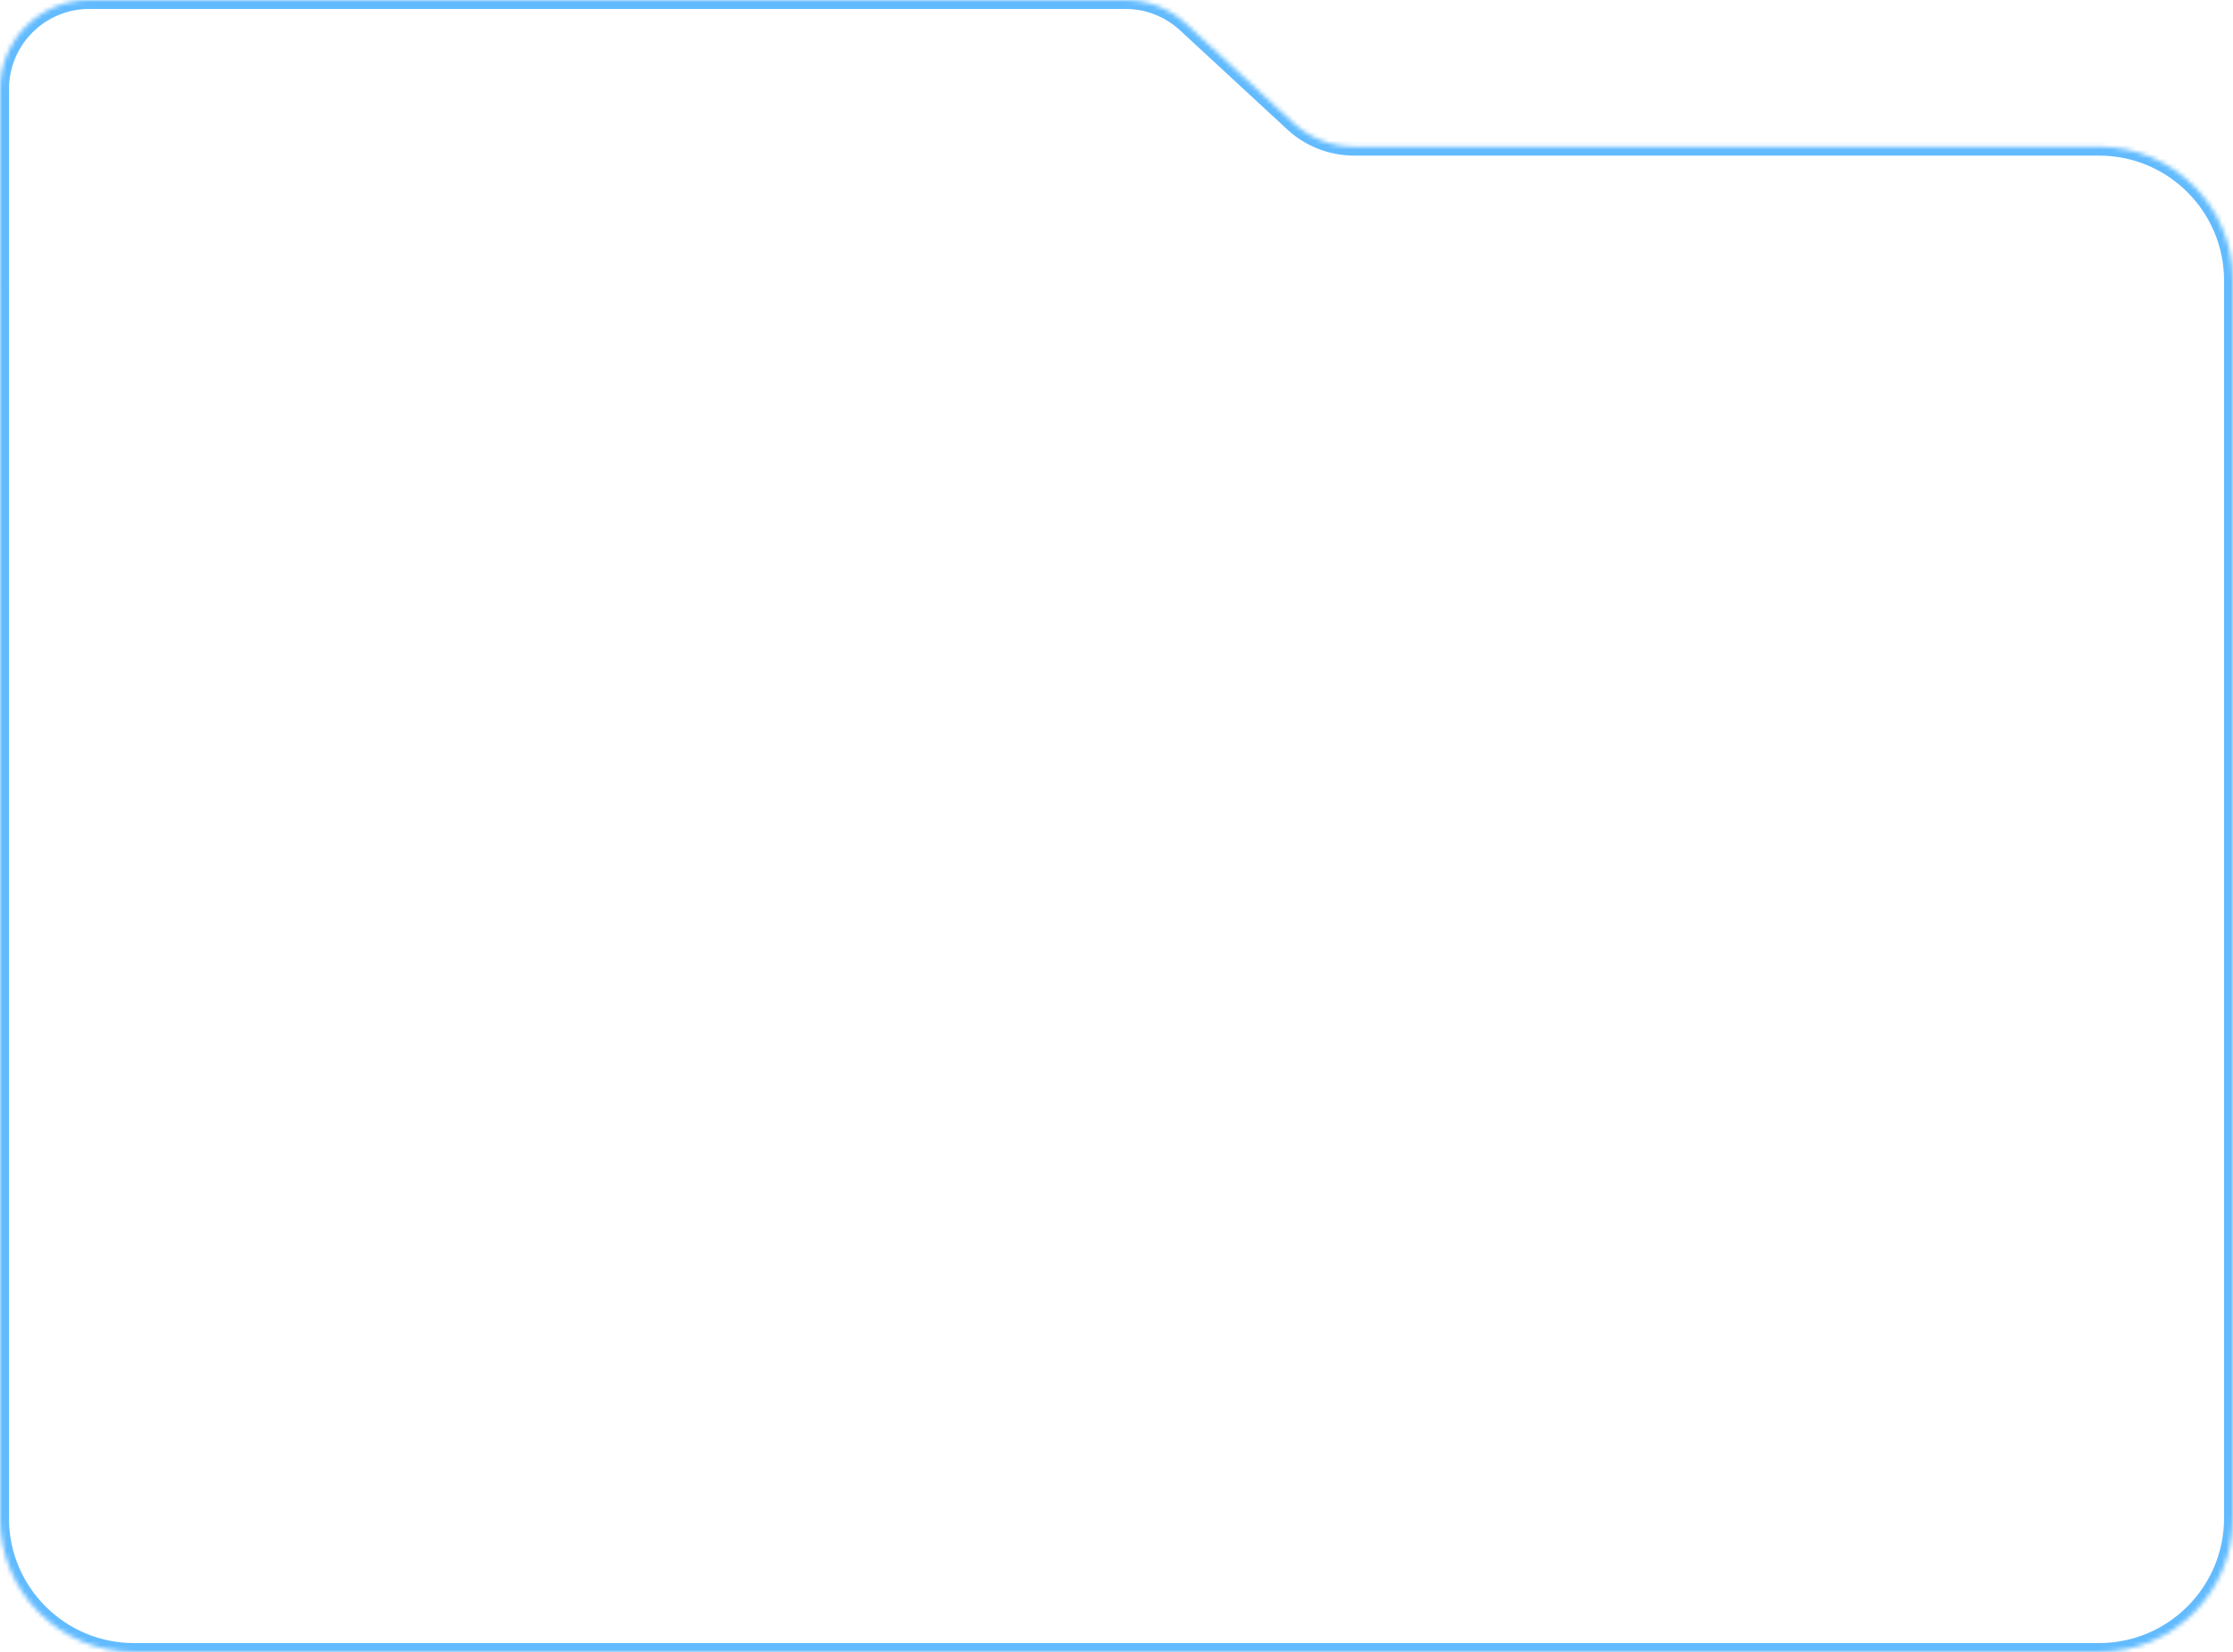 <?xml version="1.0" encoding="UTF-8"?> <svg xmlns="http://www.w3.org/2000/svg" width="500" height="370" viewBox="0 0 500 370" fill="none"><mask id="path-1-inside-1_2364_128" fill="white"><path fill-rule="evenodd" clip-rule="evenodd" d="M0 20C0 8.954 8.954 0 20 0H251.993C257.026 0 261.874 1.898 265.57 5.314L289.607 27.536C293.302 30.953 298.15 32.851 303.183 32.851H470C486.569 32.851 500 46.282 500 62.851V340C500 356.569 486.569 370 470 370H30C13.432 370 0 356.569 0 340V63.972C0 63.972 0 63.972 0 63.972V63.972C6.14843e-05 63.972 0 63.972 0 63.972V20Z"></path></mask><path d="M289.607 27.536L288.249 29.005L289.607 27.536ZM265.57 5.314L266.927 3.846L265.57 5.314ZM251.993 -2H20V2H251.993V-2ZM290.964 26.068L266.927 3.846L264.212 6.783L288.249 29.005L290.964 26.068ZM303.183 34.851H470V30.851H303.183V34.851ZM470 34.851C485.464 34.851 498 47.387 498 62.851H502C502 45.178 487.673 30.851 470 30.851V34.851ZM498 62.851V340H502V62.851H498ZM498 340C498 355.464 485.464 368 470 368V372C487.673 372 502 357.673 502 340H498ZM470 368H30V372H470V368ZM30 368C14.536 368 2 355.464 2 340H-2C-2 357.673 12.327 372 30 372V368ZM2 340V63.972H-2V340H2ZM-2 20V63.972H2V20H-2ZM2 63.972C2 63.066 1.293 61.972 0 61.972V65.972C-0.658 65.972 -1.172 65.659 -1.485 65.312C-1.793 64.971 -2 64.501 -2 63.972H2ZM288.249 29.005C292.314 32.763 297.647 34.851 303.183 34.851V30.851C298.654 30.851 294.29 29.143 290.964 26.068L288.249 29.005ZM20 -2C7.85 -2 -2 7.85 -2 20H2C2 10.059 10.059 2 20 2V-2ZM0 61.972C1.103 61.972 2 62.866 2 63.972H-2C-2 65.078 -1.103 65.972 0 65.972V61.972ZM251.993 2C256.523 2 260.886 3.708 264.212 6.783L266.927 3.846C262.862 0.087 257.529 -2 251.993 -2V2Z" fill="#62BBFF" mask="url(#path-1-inside-1_2364_128)"></path></svg> 